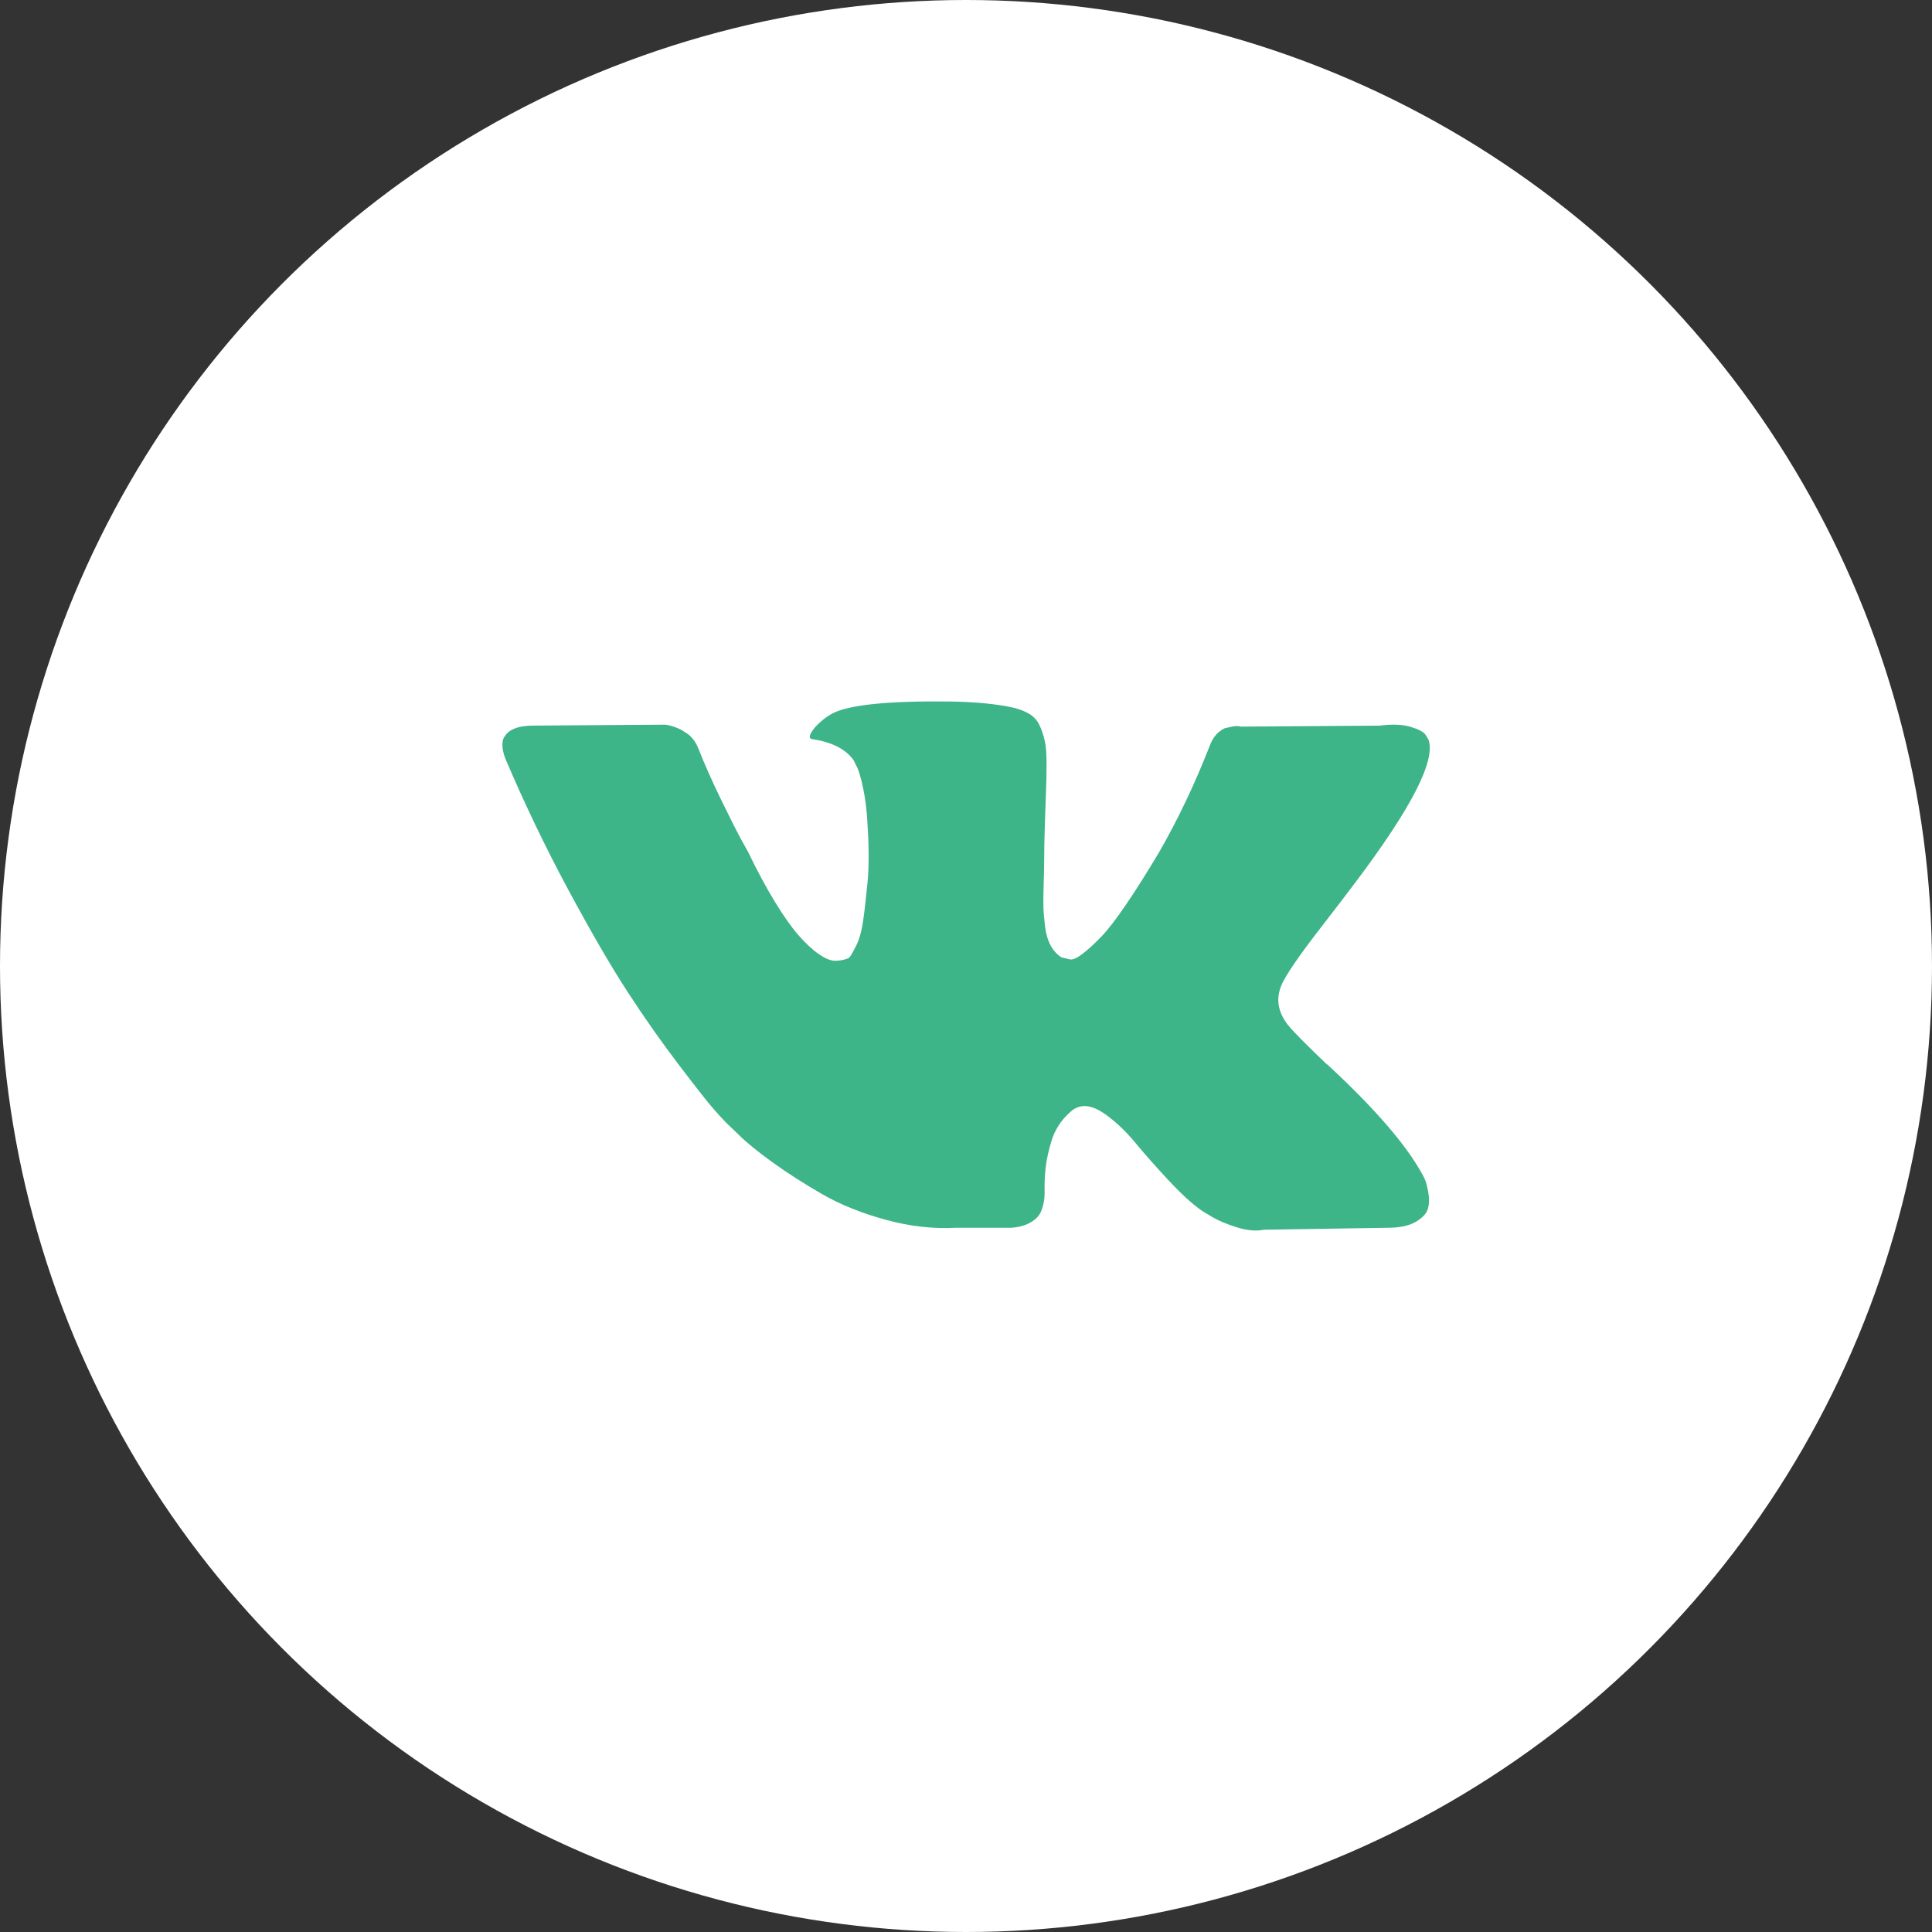 <?xml version="1.0" encoding="UTF-8"?> <svg xmlns="http://www.w3.org/2000/svg" width="56" height="56" viewBox="0 0 56 56" fill="none"><rect x="0" y="0" width="56" height="56" fill="#333333" stroke="none"/><circle cx="28" cy="28" r="28" fill="white"></circle><g clip-path="url(#clip0_1908_470)"><path d="M41.3 34.181C41.267 34.111 41.237 34.053 41.209 34.006C40.743 33.166 39.851 32.136 38.536 30.913L38.508 30.885L38.494 30.872L38.48 30.857H38.466C37.869 30.288 37.491 29.906 37.332 29.71C37.043 29.336 36.978 28.959 37.136 28.576C37.248 28.287 37.668 27.676 38.396 26.743C38.779 26.248 39.081 25.852 39.305 25.553C40.92 23.407 41.62 22.036 41.405 21.439L41.321 21.299C41.265 21.215 41.121 21.138 40.888 21.068C40.654 20.998 40.356 20.986 39.992 21.033L35.961 21.061C35.896 21.038 35.803 21.04 35.681 21.068L35.499 21.11L35.429 21.145L35.373 21.187C35.327 21.215 35.275 21.264 35.219 21.334C35.164 21.404 35.117 21.486 35.08 21.579C34.641 22.708 34.142 23.758 33.582 24.728C33.237 25.306 32.92 25.808 32.63 26.232C32.341 26.657 32.099 26.97 31.903 27.17C31.707 27.371 31.53 27.531 31.371 27.653C31.212 27.774 31.091 27.826 31.007 27.807C30.923 27.788 30.844 27.769 30.769 27.751C30.638 27.667 30.533 27.552 30.454 27.408C30.375 27.263 30.321 27.081 30.293 26.862C30.265 26.642 30.249 26.454 30.244 26.295C30.24 26.137 30.242 25.913 30.251 25.623C30.261 25.334 30.265 25.138 30.265 25.035C30.265 24.681 30.272 24.296 30.286 23.881C30.3 23.466 30.312 23.137 30.321 22.894C30.331 22.652 30.335 22.395 30.335 22.125C30.335 21.854 30.319 21.642 30.286 21.488C30.254 21.334 30.204 21.183 30.14 21.04C30.074 20.895 29.978 20.783 29.853 20.704C29.727 20.625 29.57 20.562 29.384 20.515C28.889 20.403 28.259 20.343 27.494 20.333C25.759 20.314 24.644 20.427 24.149 20.669C23.953 20.772 23.776 20.912 23.618 21.089C23.45 21.294 23.426 21.406 23.547 21.425C24.107 21.509 24.504 21.709 24.737 22.026L24.821 22.194C24.887 22.316 24.952 22.53 25.017 22.838C25.082 23.146 25.125 23.487 25.143 23.86C25.19 24.541 25.19 25.124 25.143 25.609C25.096 26.094 25.052 26.472 25.01 26.743C24.968 27.013 24.905 27.233 24.821 27.401C24.737 27.568 24.681 27.671 24.653 27.708C24.625 27.746 24.602 27.769 24.583 27.778C24.463 27.825 24.334 27.849 24.205 27.848C24.075 27.848 23.916 27.783 23.73 27.652C23.543 27.522 23.349 27.342 23.149 27.113C22.948 26.885 22.722 26.565 22.47 26.155C22.218 25.744 21.957 25.259 21.686 24.699L21.462 24.293C21.322 24.032 21.131 23.652 20.889 23.153C20.646 22.654 20.431 22.171 20.245 21.704C20.17 21.508 20.058 21.359 19.909 21.256L19.839 21.214C19.792 21.177 19.718 21.137 19.615 21.095C19.512 21.053 19.404 21.023 19.293 21.005L15.458 21.032C15.066 21.032 14.801 21.121 14.661 21.298L14.605 21.382C14.577 21.429 14.562 21.504 14.562 21.606C14.562 21.709 14.591 21.835 14.646 21.984C15.206 23.3 15.815 24.569 16.473 25.791C17.131 27.013 17.702 27.998 18.187 28.744C18.672 29.49 19.167 30.195 19.671 30.857C20.174 31.519 20.508 31.944 20.671 32.13C20.835 32.317 20.963 32.457 21.056 32.55L21.406 32.886C21.63 33.11 21.959 33.378 22.393 33.691C22.827 34.004 23.307 34.311 23.834 34.615C24.362 34.918 24.975 35.165 25.675 35.356C26.375 35.548 27.056 35.624 27.718 35.587H29.328C29.654 35.559 29.901 35.457 30.069 35.279L30.125 35.209C30.163 35.154 30.198 35.067 30.23 34.951C30.263 34.834 30.279 34.706 30.279 34.566C30.269 34.165 30.3 33.803 30.37 33.481C30.439 33.16 30.519 32.917 30.608 32.754C30.697 32.59 30.797 32.453 30.909 32.341C31.021 32.229 31.1 32.161 31.147 32.138C31.194 32.114 31.231 32.099 31.259 32.089C31.483 32.014 31.746 32.087 32.05 32.306C32.353 32.525 32.637 32.796 32.903 33.118C33.169 33.44 33.489 33.801 33.862 34.202C34.235 34.604 34.562 34.902 34.842 35.098L35.121 35.266C35.308 35.378 35.551 35.481 35.849 35.574C36.148 35.667 36.409 35.691 36.633 35.644L40.216 35.588C40.57 35.588 40.846 35.529 41.041 35.413C41.237 35.296 41.354 35.168 41.391 35.028C41.429 34.888 41.431 34.73 41.398 34.552C41.365 34.375 41.333 34.251 41.3 34.181Z" fill="#3EB489"></path></g><defs><clipPath id="clip0_1908_470"><rect width="26.88" height="26.88" fill="white" transform="translate(14.562 14.56)"></rect></clipPath></defs></svg> 